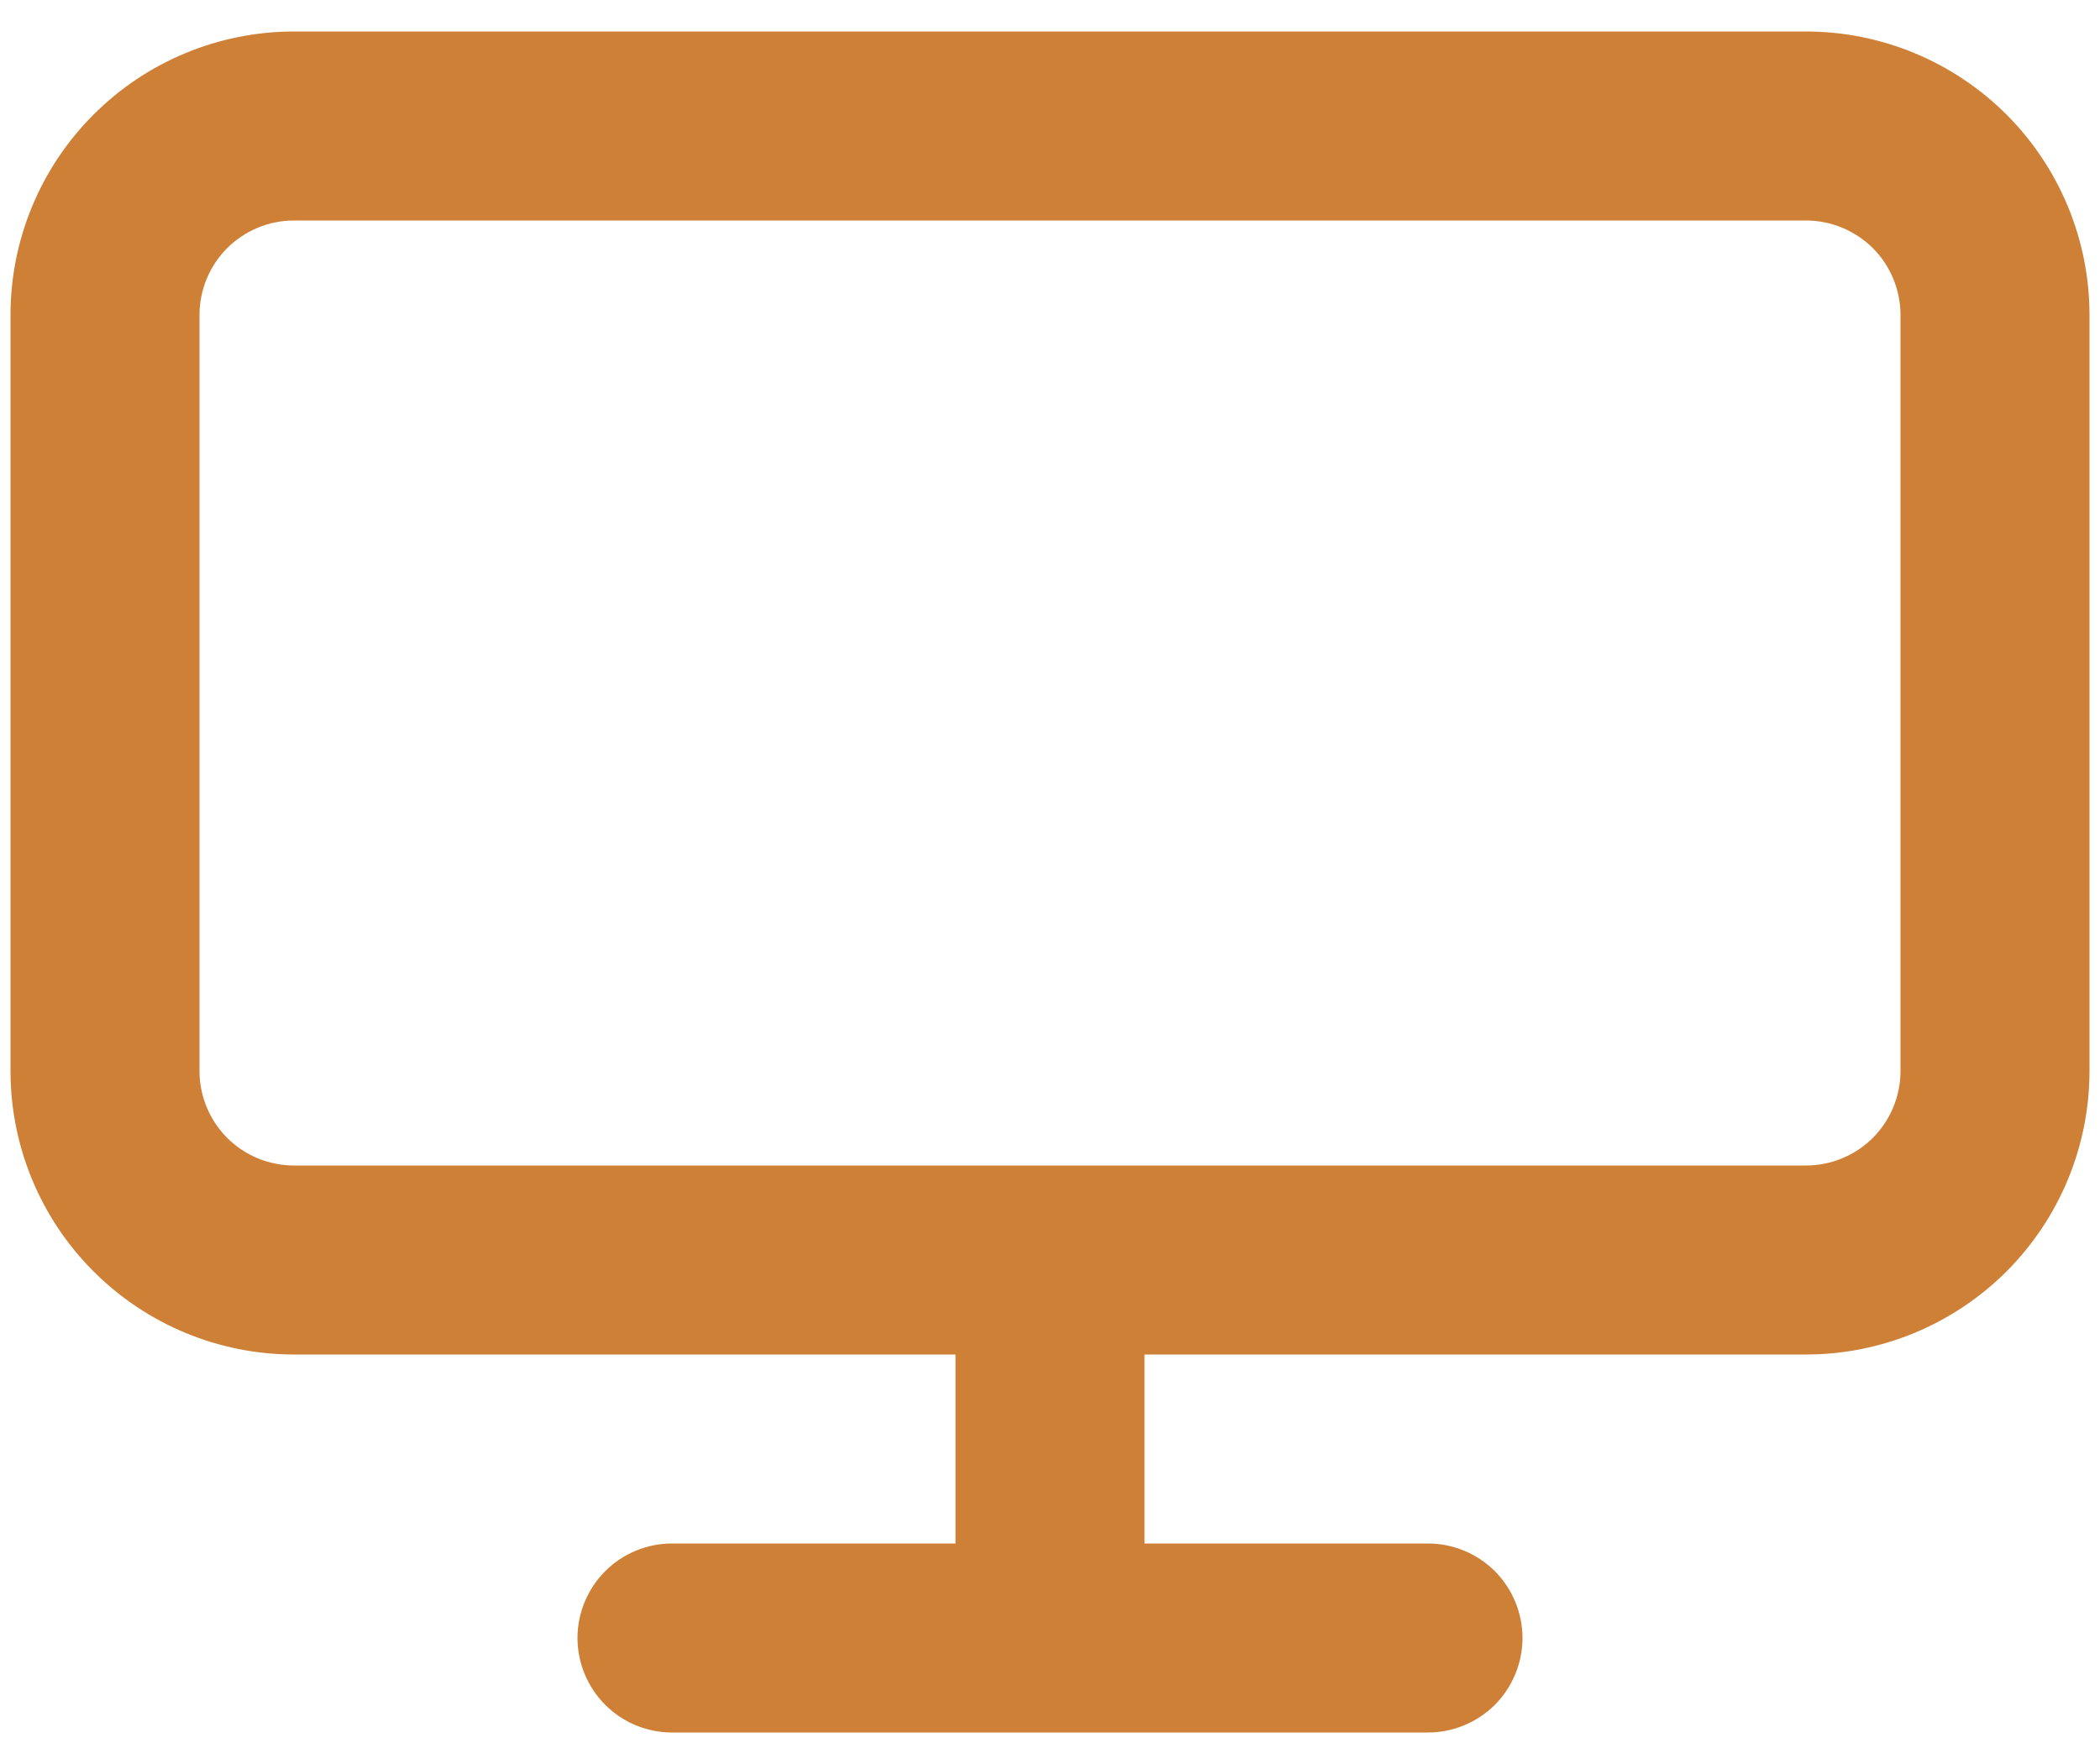 <svg width="25" height="21" viewBox="0 0 25 21" fill="none" xmlns="http://www.w3.org/2000/svg">
<path fill-rule="evenodd" clip-rule="evenodd" d="M11.375 16.125H3.5C2.605 16.125 1.746 15.769 1.114 15.136C0.481 14.504 0.125 13.645 0.125 12.75V3.75C0.125 2.855 0.481 1.996 1.114 1.364C1.746 0.731 2.605 0.375 3.5 0.375H21.5C22.395 0.375 23.253 0.731 23.887 1.364C24.519 1.996 24.875 2.855 24.875 3.75V12.75C24.875 13.645 24.519 14.504 23.887 15.136C23.253 15.769 22.395 16.125 21.5 16.125H13.625V18.375H17C17.298 18.375 17.584 18.494 17.796 18.704C18.006 18.916 18.125 19.202 18.125 19.5C18.125 19.798 18.006 20.084 17.796 20.296C17.584 20.506 17.298 20.625 17 20.625H8C7.702 20.625 7.415 20.506 7.205 20.296C6.994 20.084 6.875 19.798 6.875 19.5C6.875 19.202 6.994 18.916 7.205 18.704C7.415 18.494 7.702 18.375 8 18.375H11.375V16.125ZM3.5 2.625H21.5C21.798 2.625 22.084 2.744 22.296 2.954C22.506 3.165 22.625 3.452 22.625 3.75V12.75C22.625 13.048 22.506 13.335 22.296 13.546C22.084 13.757 21.798 13.875 21.5 13.875H3.5C3.202 13.875 2.915 13.757 2.704 13.546C2.494 13.335 2.375 13.048 2.375 12.75V3.75C2.375 3.452 2.494 3.165 2.704 2.954C2.915 2.744 3.202 2.625 3.5 2.625Z" fill="#CF8037"/>
</svg>
